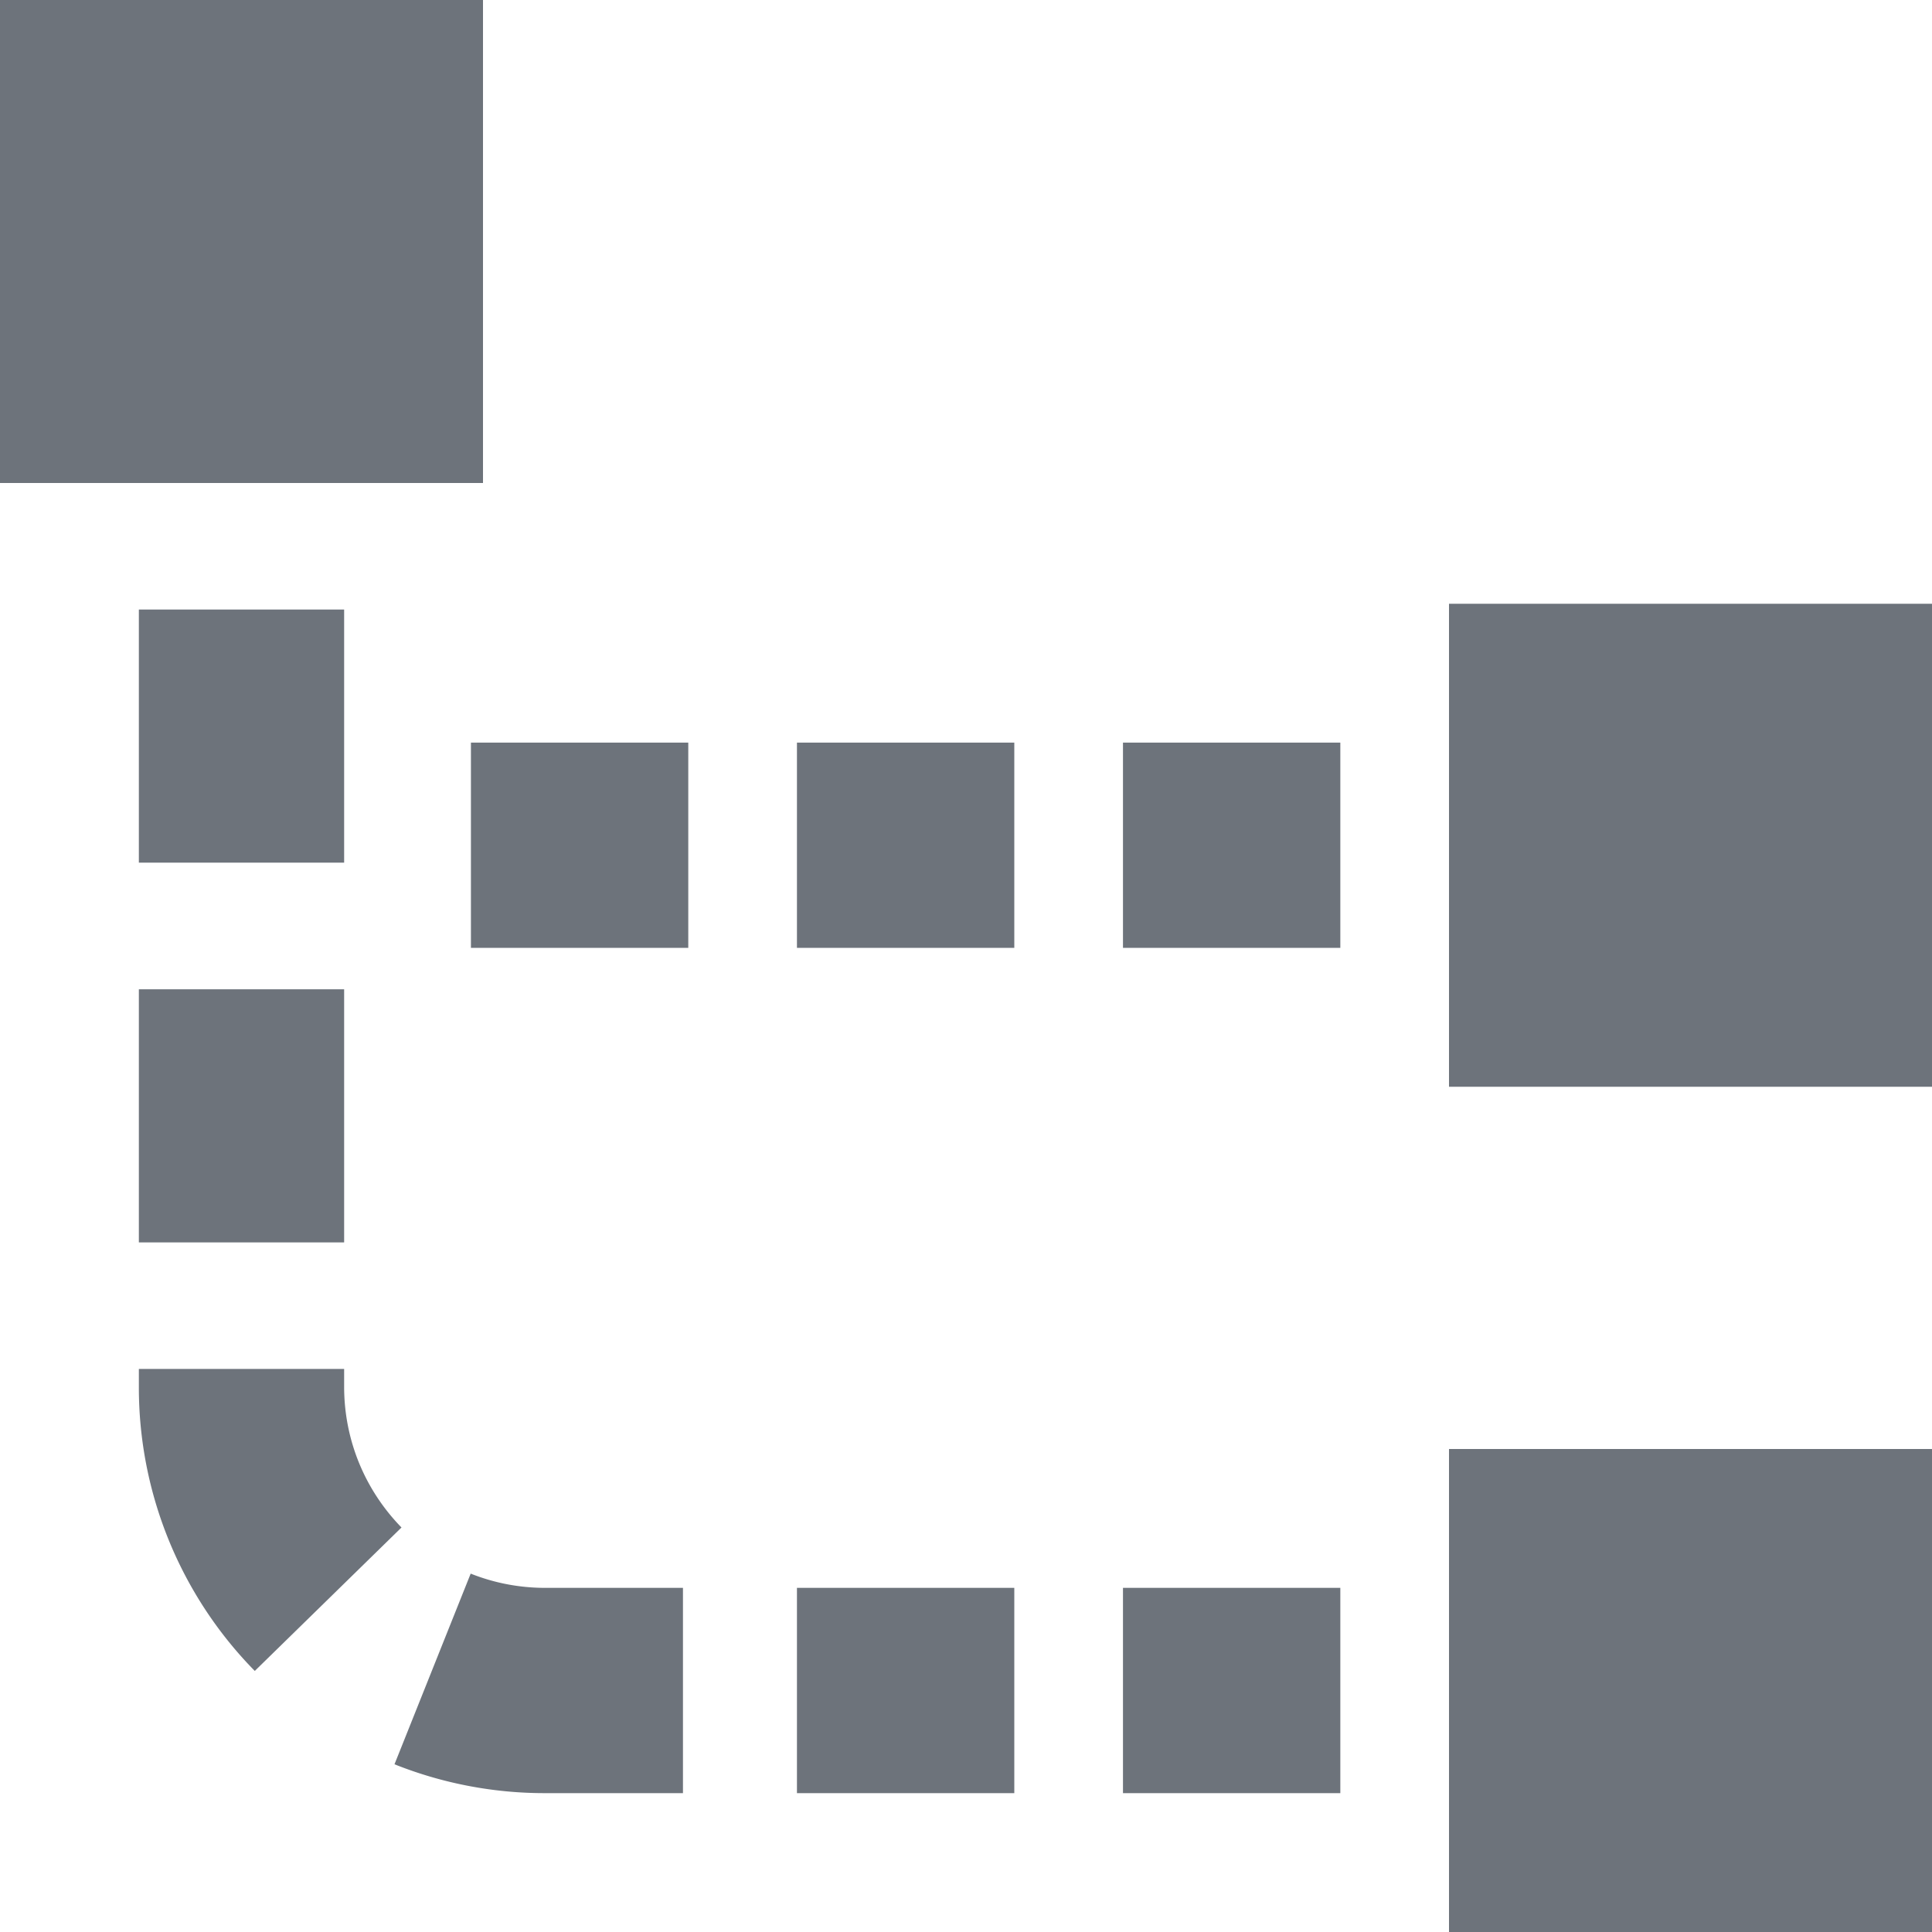 <svg viewBox="0 0 16 16" id="fined_tree" xmlns="http://www.w3.org/2000/svg" width="100%" height="100%"><path fill-rule="evenodd" clip-rule="evenodd" d="M4 0H0v4h4V0zM2.85 5.048h-1.7v2.096h1.7V5.048zm0 6.289v.147c0 .438.169.852.475 1.166L2.11 13.838a3.349 3.349 0 01-.96-2.354v-.147h1.7zm.417 3.274l.631-1.579c.196.078.404.118.618.118h1.14v1.7h-1.14a3.35 3.35 0 01-1.249-.239zM1.15 8.193h1.7v2.096h-1.7V8.193zM12 12h4v4h-4v-4zm4-7h-4v4h4V5zM3.9 6.15h1.8v1.7H3.9v-1.7zm4.5 0H6.6v1.7h1.8v-1.7zm.9 0h1.8v1.7H9.3v-1.7zm1.8 7H9.3v1.7h1.8v-1.7zm-4.5 0h1.8v1.7H6.6v-1.7z" style="fill:#6d737b"></path></svg>